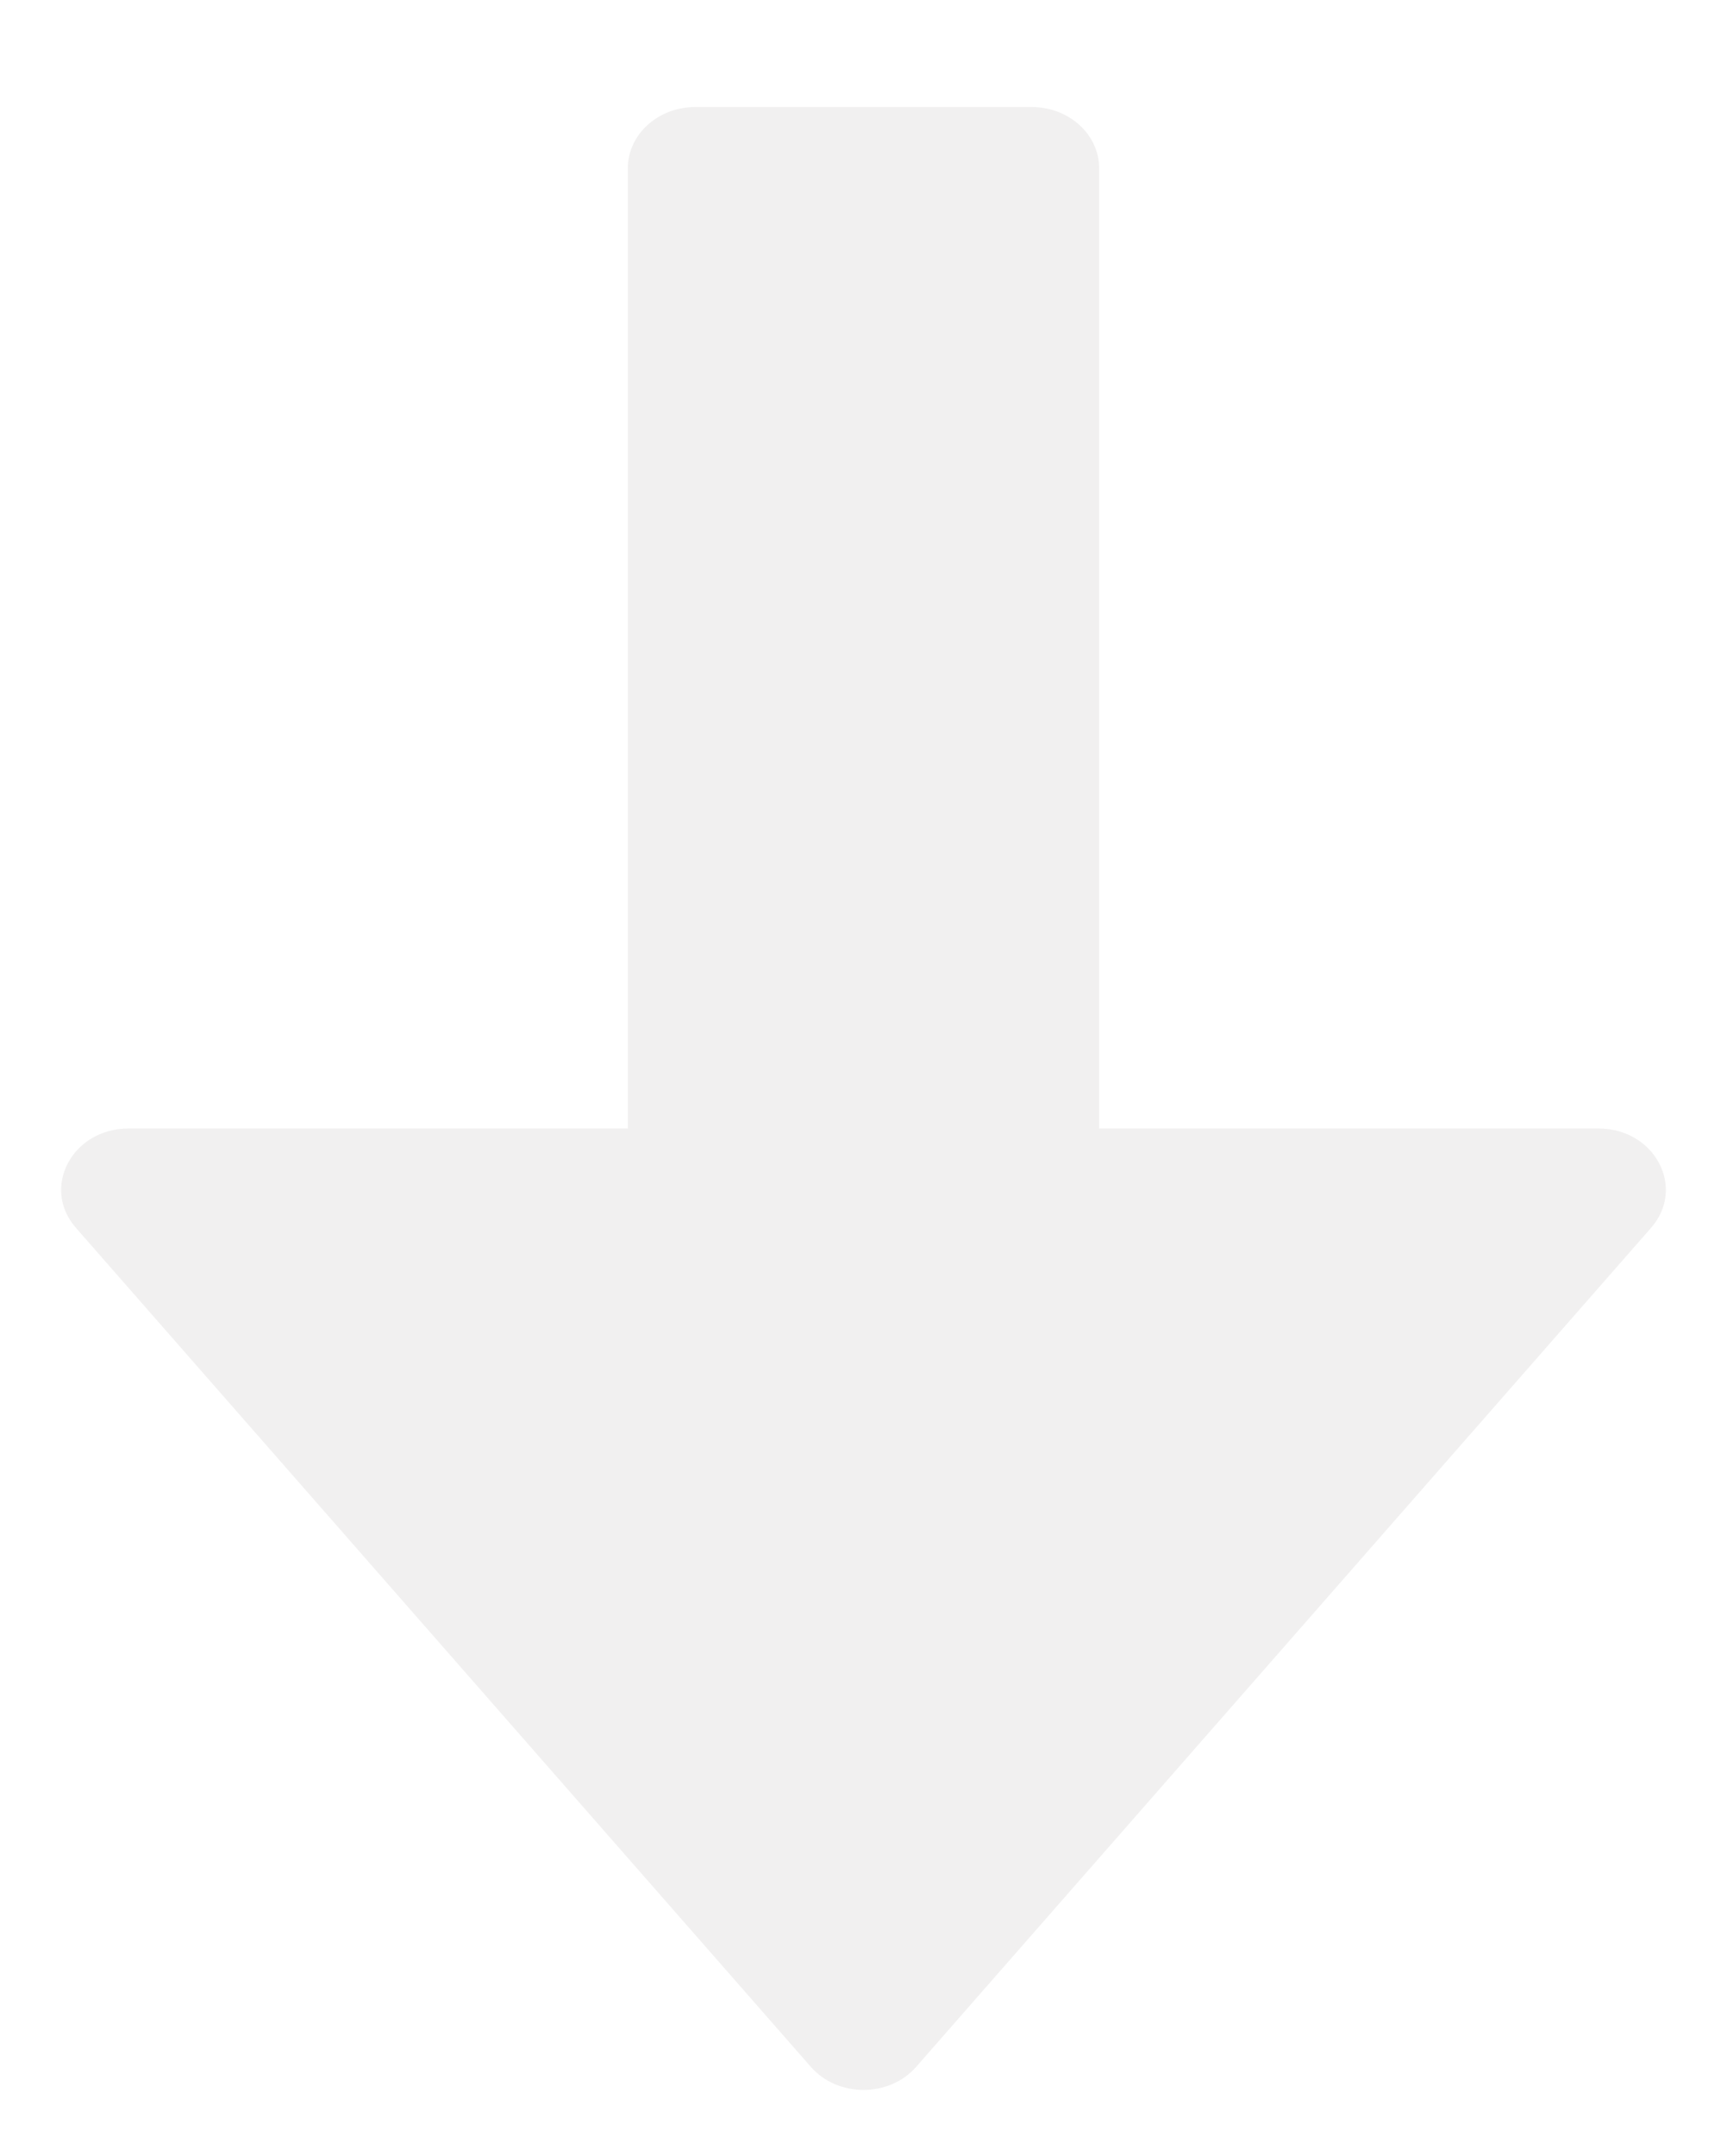 <?xml version="1.0" encoding="utf-8"?>
<svg xmlns="http://www.w3.org/2000/svg" fill="none" height="100%" overflow="visible" preserveAspectRatio="none" style="display: block;" viewBox="0 0 113 141" width="100%">
<g filter="url(#filter0_d_0_13)" id="Vector">
<path clip-rule="evenodd" d="M69.918 4.002C69.918 1.792 67.946 0 65.513 0H43.487C41.054 0 39.081 1.792 39.081 4.002V66.791H6.413C2.724 66.791 0.669 70.665 2.967 73.287L51.054 128.15C52.818 130.162 56.182 130.162 57.946 128.15L106.032 73.287C108.331 70.665 106.276 66.791 102.586 66.791H69.918V4.002Z" fill="#F1F0F0" fill-rule="evenodd"/>
</g>
<defs>
<filter color-interpolation-filters="sRGB" filterUnits="userSpaceOnUse" height="140.659" id="filter0_d_0_13" width="113" x="2.53032e-08" y="0">
<feFlood flood-opacity="0" result="BackgroundImageFix"/>
<feColorMatrix in="SourceAlpha" result="hardAlpha" type="matrix" values="0 0 0 0 0 0 0 0 0 0 0 0 0 0 0 0 0 0 127 0"/>
<feOffset dx="2" dy="7"/>
<feGaussianBlur stdDeviation="2"/>
<feComposite in2="hardAlpha" operator="out"/>
<feColorMatrix type="matrix" values="0 0 0 0 0 0 0 0 0 0 0 0 0 0 0 0 0 0 0.25 0"/>
<feBlend in2="BackgroundImageFix" mode="normal" result="effect1_dropShadow_0_13"/>
<feBlend in="SourceGraphic" in2="effect1_dropShadow_0_13" mode="normal" result="shape"/>
</filter>
</defs>
</svg>